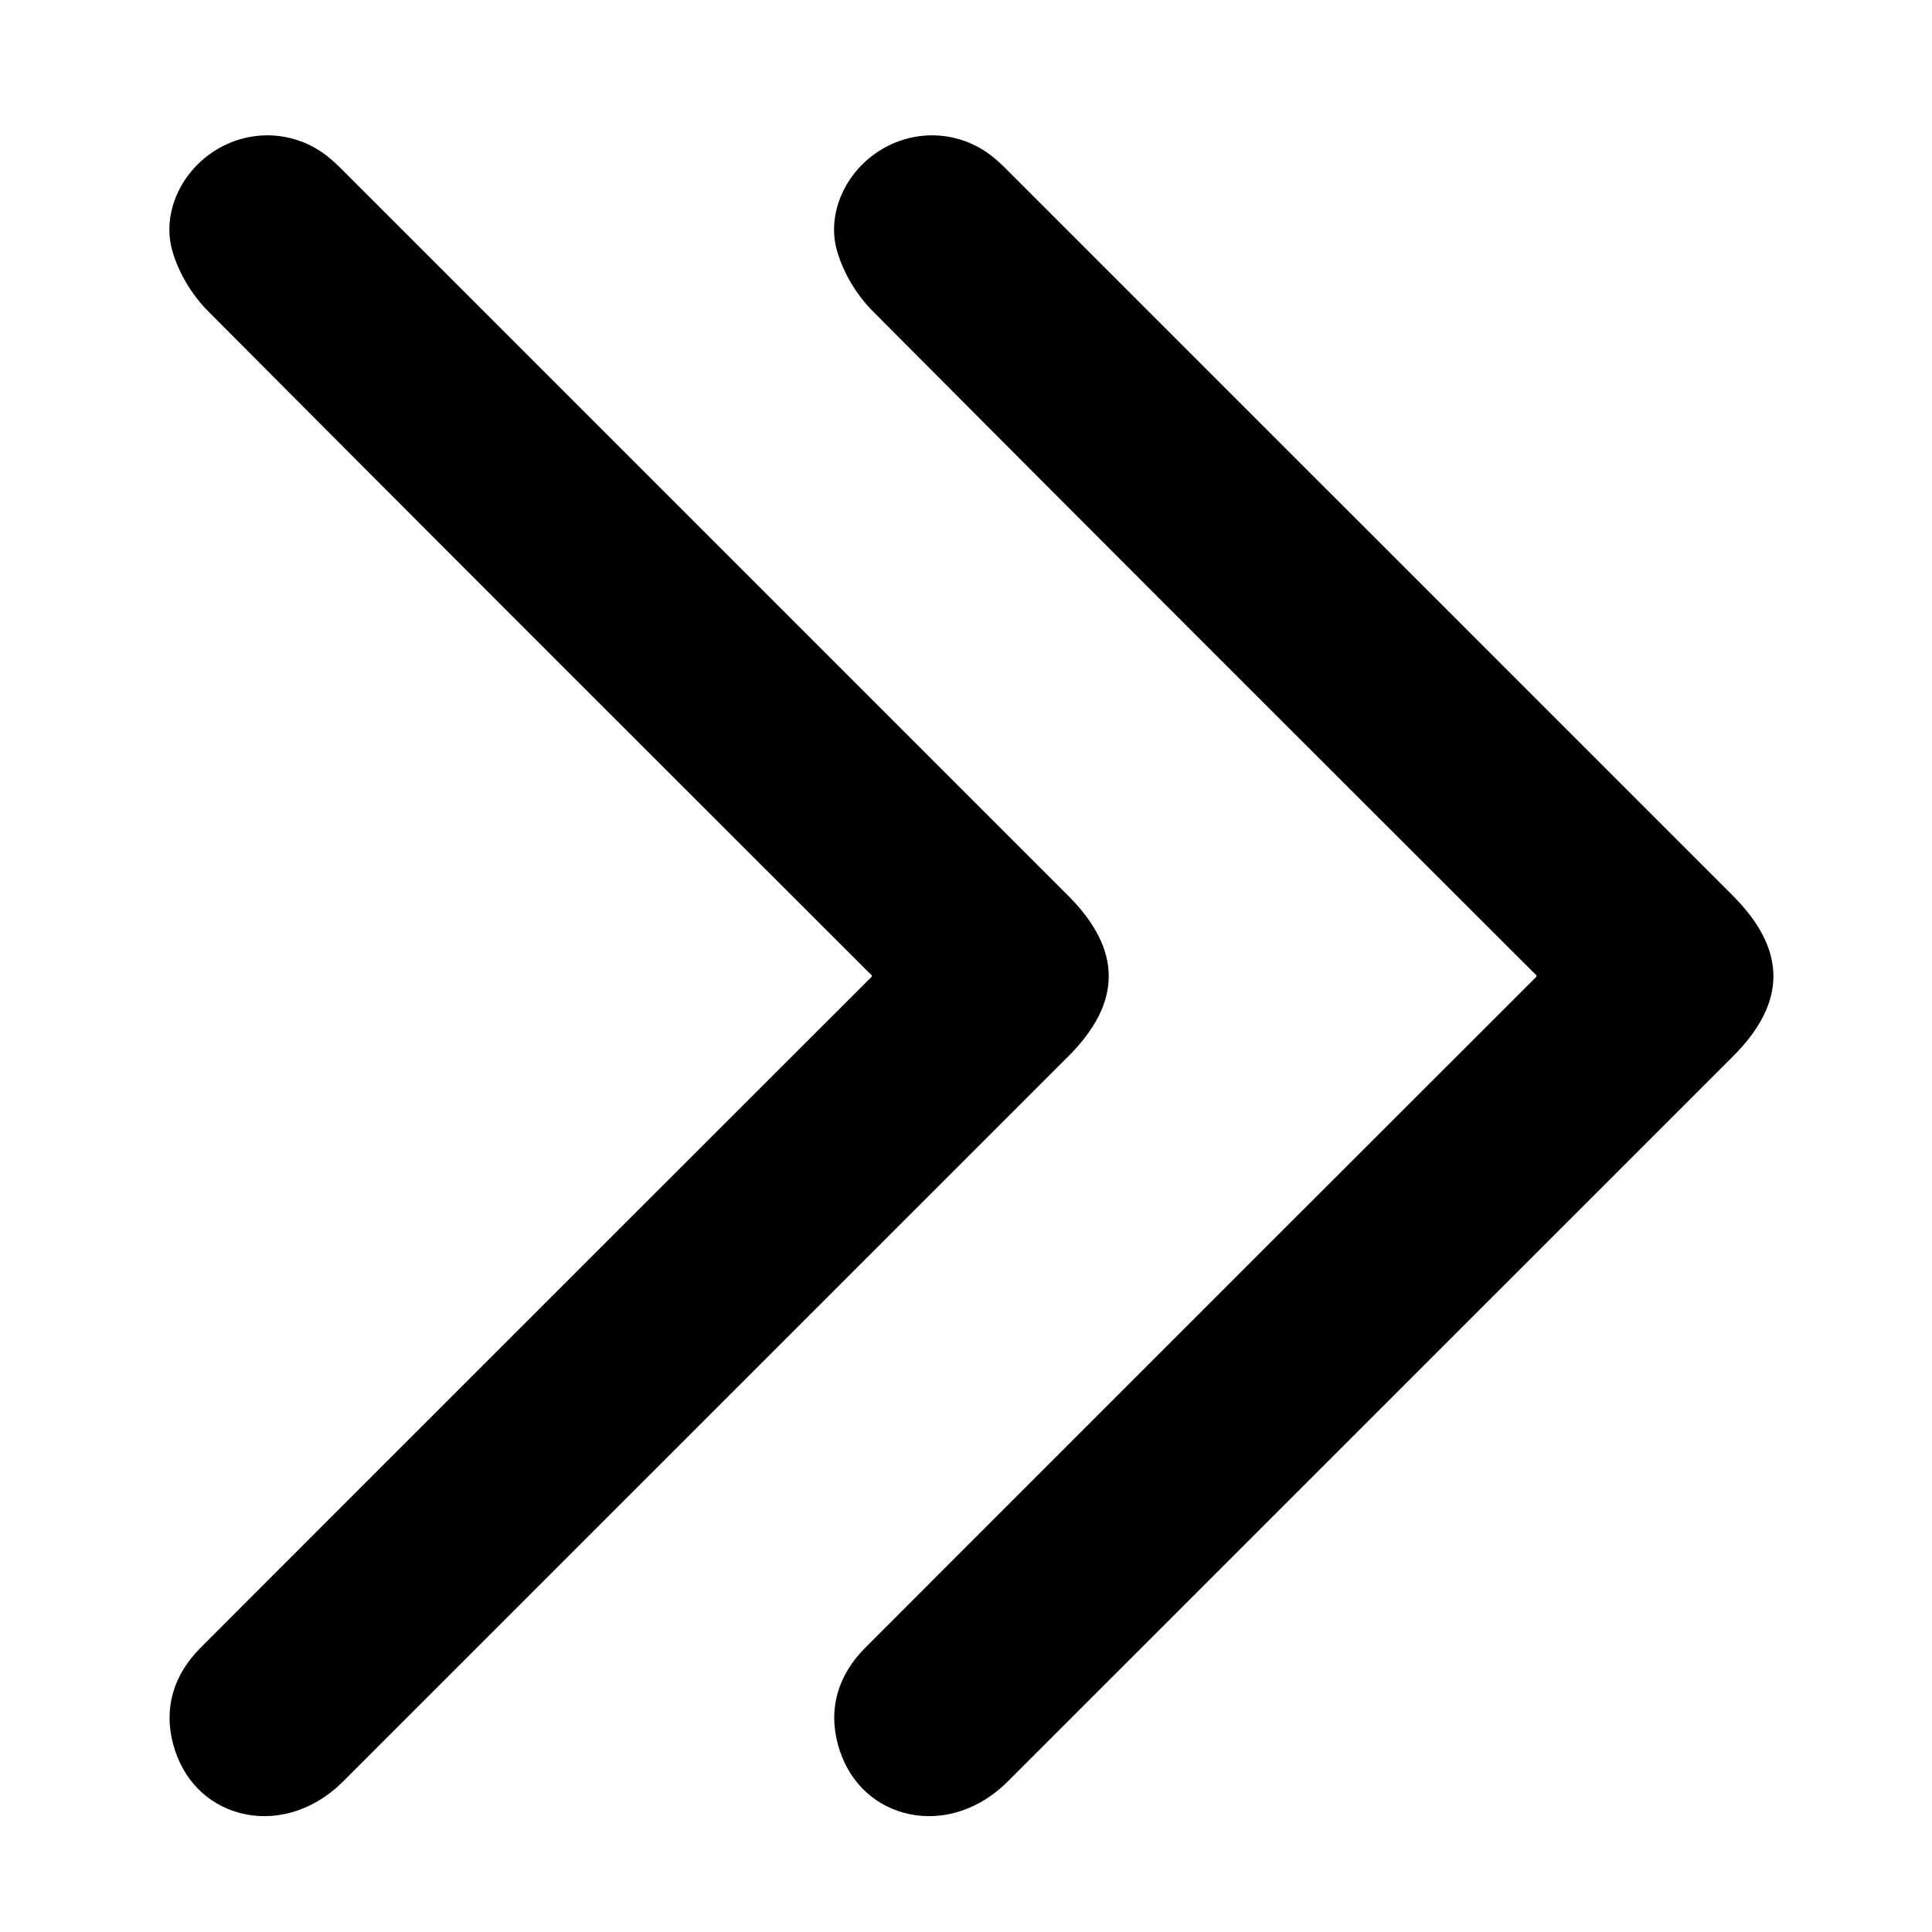 <?xml version="1.0" encoding="UTF-8"?>
<svg id="Layer_2" data-name="Layer 2" xmlns="http://www.w3.org/2000/svg" xmlns:xlink="http://www.w3.org/1999/xlink" viewBox="0 0 500 500">
  <defs>
    <style>
      .cls-1 {
        clip-path: url(#clippath);
      }

      .cls-2 {
        fill: none;
      }
    </style>
    <clipPath id="clippath">
      <rect class="cls-2" width="500" height="500"/>
    </clipPath>
  </defs>
  <g id="Layer_23" data-name="Layer 23">
    <g id="continue">
      <g class="cls-1">
        <g>
          <path d="M448.5,273.37l-35.48,35.48c-50.75,50.76-101.5,101.51-152.26,152.24-5.8,5.8-13.07,8.93-20.32,8.93-2.15,0-4.3-.27-6.41-.84-8.5-2.28-14.77-8.75-17.19-17.75-2.49-9.22-.02-17.89,7.13-25.04l9.82-9.83c7.48-7.48,14.96-14.97,22.45-22.46l14.26-14.26c42.11-42.11,84.22-84.22,126.35-126.3,.2-.21,.42-.42,.63-.62,.08-.06,.17-.17,.17-.35,0-.16-.1-.27-.17-.33-.32-.28-.63-.58-.93-.88l-5.76-5.75c-54.11-54.05-110.06-109.93-164.92-165.08-4.29-4.32-7.67-10.04-9.27-15.69-2.72-9.62,2.21-20.66,11.72-26.27,8.96-5.28,20.04-4.62,28.24,1.72,1.78,1.38,3.26,2.86,4.69,4.31l.71,.71c62.16,62.15,124.31,124.29,186.46,186.45,14.03,14.03,14.05,27.65,.08,41.62Z"/>
          <path d="M276.48,273.37l-35.48,35.48c-50.75,50.76-101.5,101.51-152.26,152.24-5.8,5.8-13.07,8.93-20.32,8.93-2.15,0-4.3-.27-6.41-.84-8.5-2.28-14.77-8.75-17.19-17.75-2.49-9.22-.02-17.89,7.13-25.04l9.82-9.83c7.48-7.48,14.96-14.97,22.45-22.46l14.26-14.26c42.11-42.11,84.22-84.22,126.35-126.3,.2-.21,.42-.42,.63-.62,.08-.06,.17-.17,.17-.35,0-.16-.1-.27-.17-.33-.32-.28-.63-.58-.93-.88l-5.76-5.75c-54.11-54.05-110.06-109.93-164.92-165.08-4.29-4.32-7.67-10.04-9.27-15.69-2.72-9.62,2.21-20.66,11.72-26.27,8.96-5.28,20.04-4.62,28.24,1.72,1.78,1.38,3.26,2.86,4.69,4.31l.71,.71c62.16,62.15,124.31,124.29,186.46,186.45,14.03,14.03,14.05,27.65,.08,41.62Z"/>
        </g>
      </g>
    </g>
  </g>
</svg>
